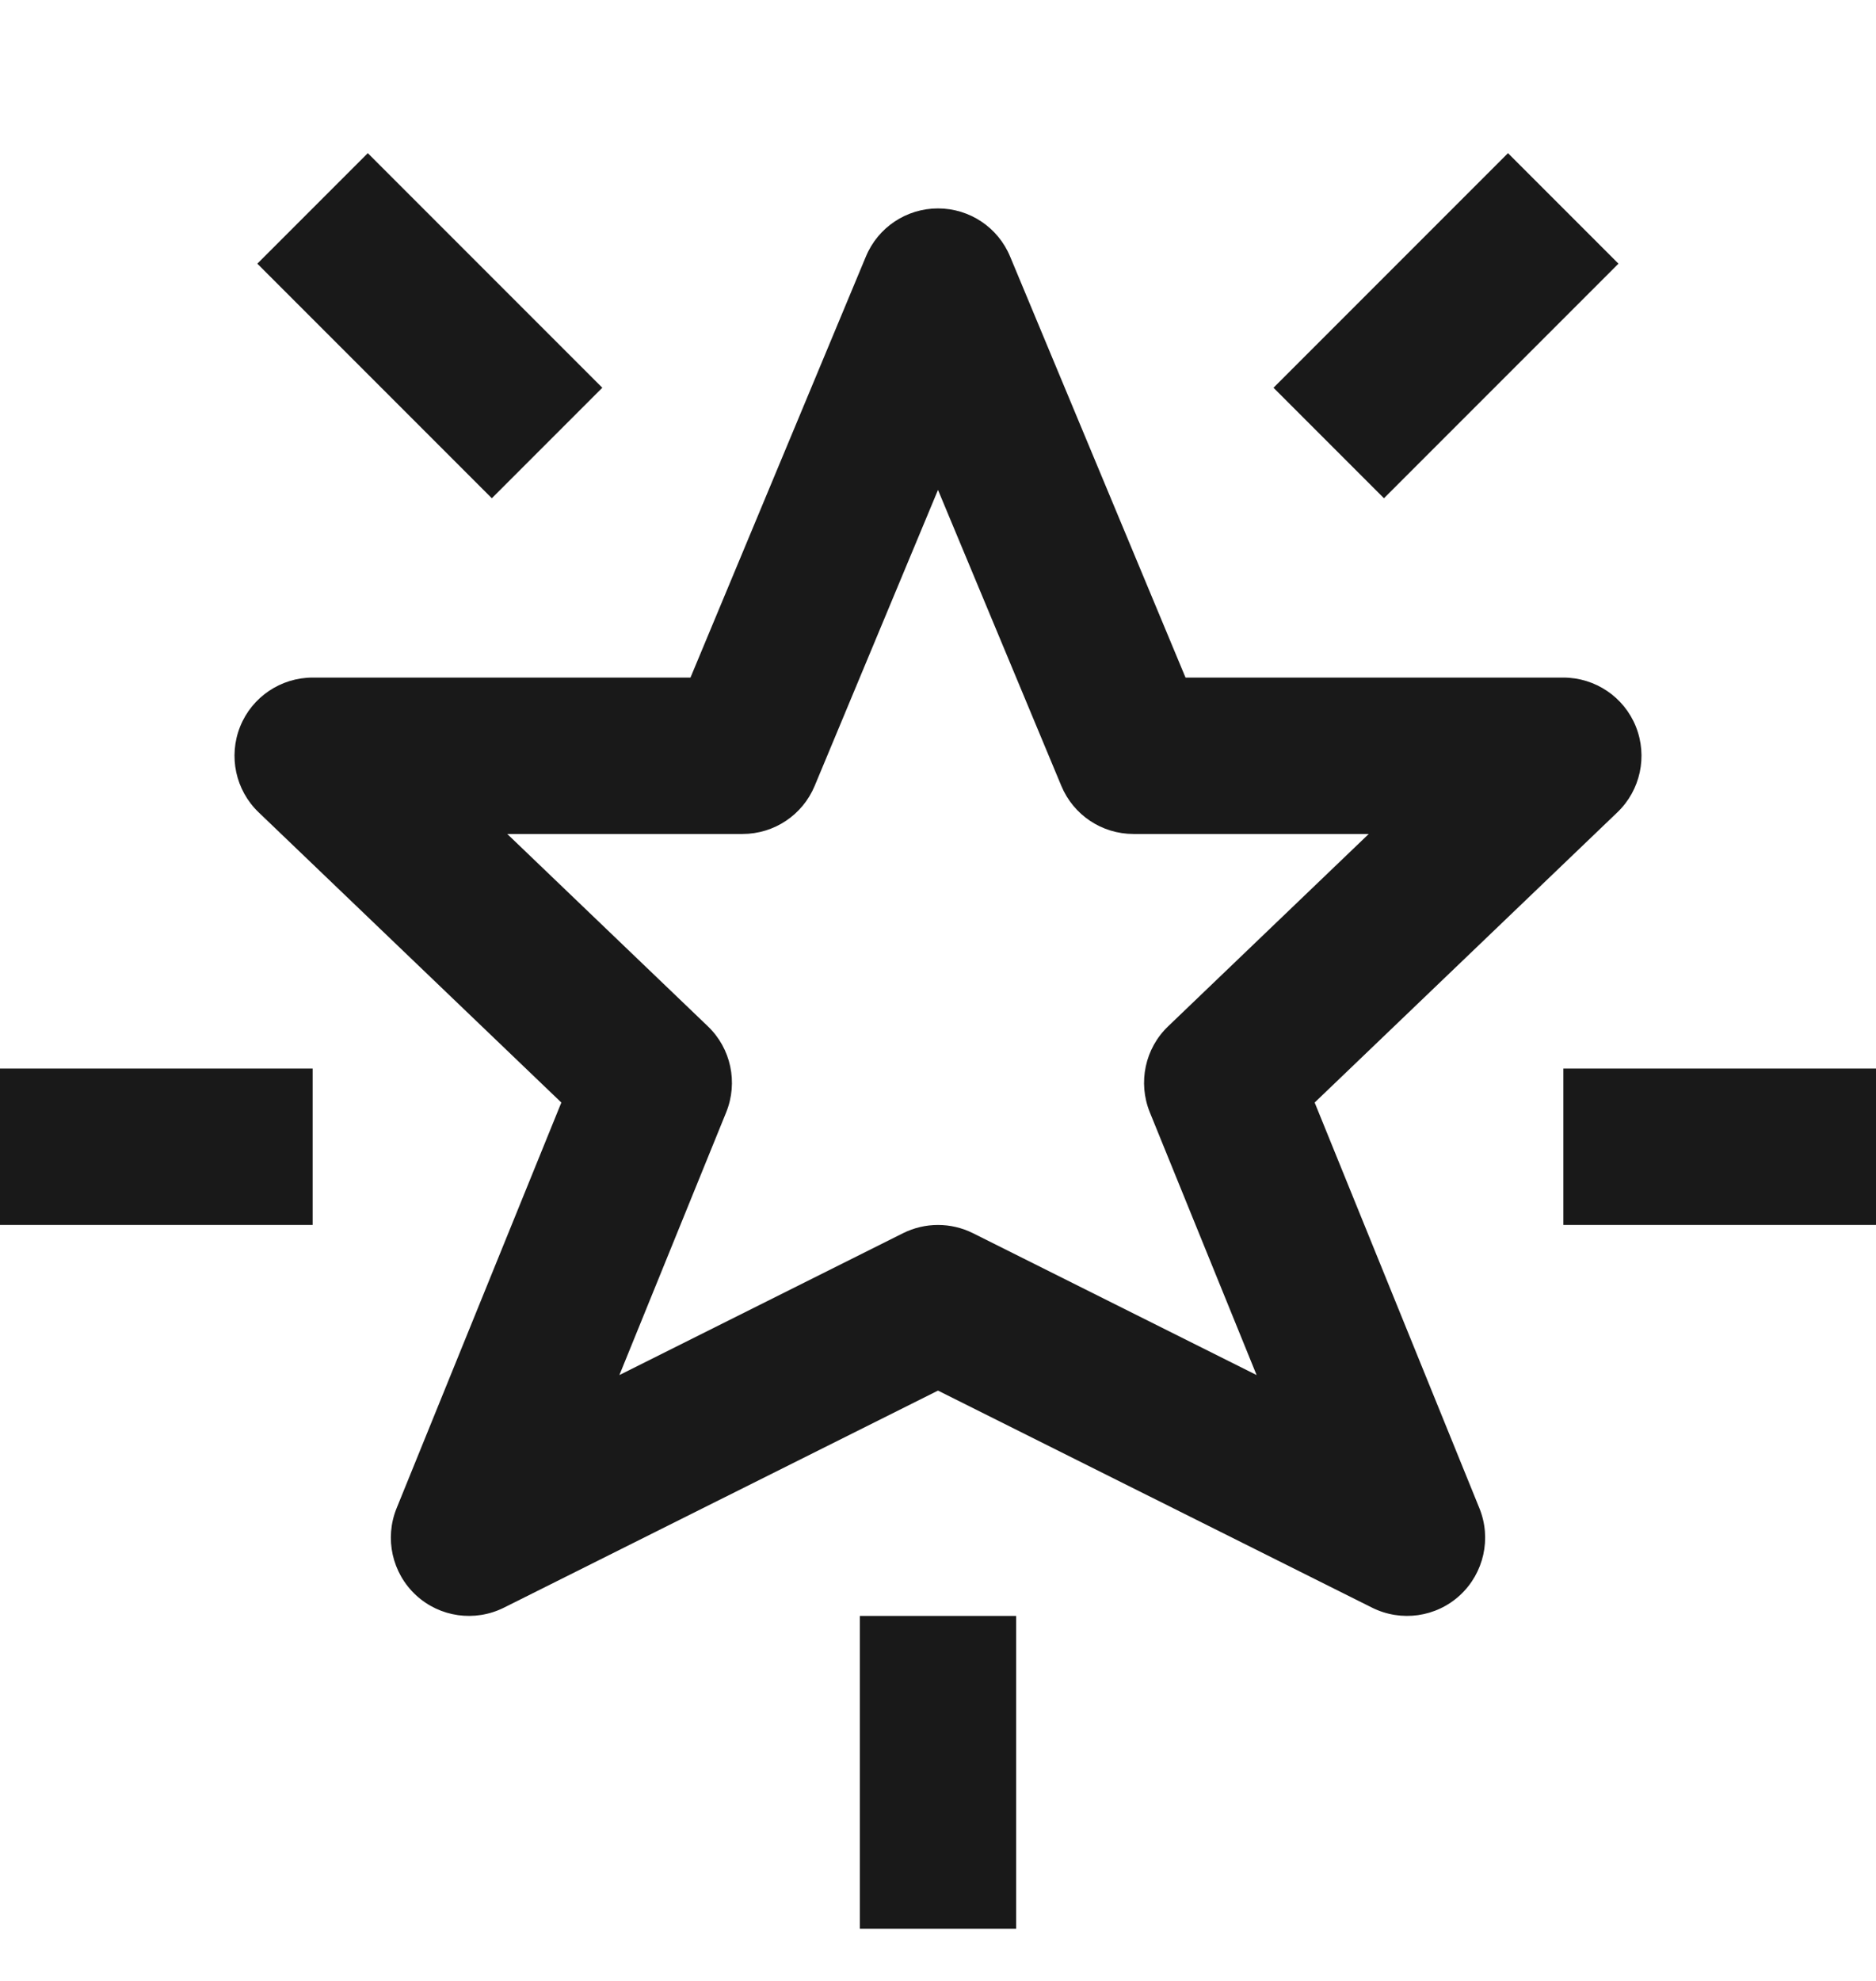 <svg width="18" height="19" viewBox="0 0 18 19" fill="none" xmlns="http://www.w3.org/2000/svg">
<g clip-path="url(#clip0_1669_4614)">
<path d="M5.779 3.719L3.529 1.469L2.469 2.529L4.719 4.779L5.779 3.719Z" fill="#191919"/>
<path fill-rule="evenodd" clip-rule="evenodd" d="M9.692 2.461C9.576 2.181 9.303 1.999 9 1.999C8.697 1.999 8.424 2.181 8.308 2.461L6.625 6.499H3C2.694 6.499 2.418 6.685 2.304 6.969C2.19 7.254 2.26 7.579 2.481 7.791L5.386 10.575L3.805 14.467C3.688 14.756 3.762 15.088 3.991 15.3C4.22 15.512 4.556 15.559 4.835 15.42L9 13.338L13.165 15.42C13.444 15.559 13.78 15.512 14.009 15.3C14.238 15.088 14.312 14.756 14.195 14.467L12.614 10.575L15.519 7.791C15.74 7.579 15.81 7.254 15.696 6.969C15.582 6.685 15.306 6.499 15 6.499H11.375L9.692 2.461ZM7.817 7.537L9 4.699L10.183 7.537C10.299 7.817 10.572 7.999 10.875 7.999H13.133L11.208 9.844C10.986 10.056 10.917 10.383 11.032 10.668L12.057 13.189L9.335 11.828C9.124 11.723 8.876 11.723 8.665 11.828L5.943 13.189L6.968 10.668C7.083 10.383 7.014 10.056 6.792 9.844L4.867 7.999H7.125C7.428 7.999 7.701 7.817 7.817 7.537Z" fill="#191919"/>
<path d="M0 10.249H3V11.749H0V10.249Z" fill="#191919"/>
<path d="M18 10.249H15V11.749H18V10.249Z" fill="#191919"/>
<path d="M9.75 15.499V18.499H8.25V15.499H9.75Z" fill="#191919"/>
<path d="M13.279 4.779L15.529 2.529L14.469 1.469L12.219 3.719L13.279 4.779Z" fill="#191919"/>
</g>
<defs>
<clipPath id="clip0_1669_4614">
<rect width="18" height="18" fill="white" transform="translate(0 0.5)"/>
</clipPath>
</defs>
</svg>
